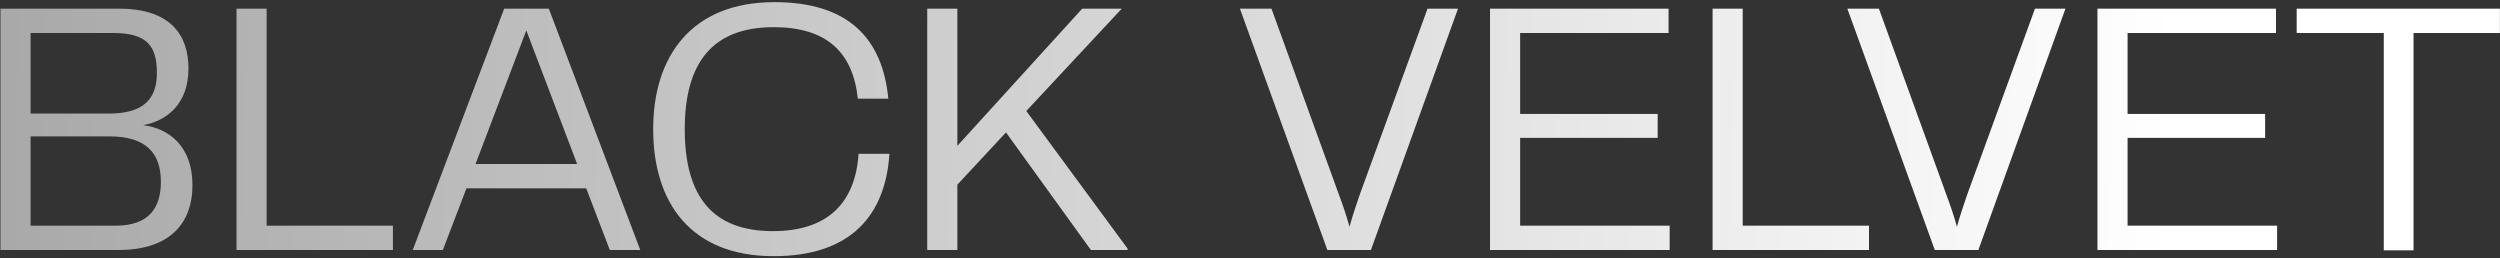 <?xml version="1.0" encoding="UTF-8"?> <svg xmlns="http://www.w3.org/2000/svg" width="310" height="32" viewBox="0 0 310 32" fill="none"><rect x="0" y="0" width="310" height="32" fill="#333333" stroke="none"/><path d="M17.745 15.52C21.03 15.925 23.865 18.22 23.865 22.945C23.865 27.85 20.895 31 14.685 31H0.06V1.075H14.775C21.165 1.075 23.37 4.36 23.37 8.5C23.37 12.82 20.76 14.98 17.745 15.52ZM14.01 4.09H3.795V14.08H13.515C17.745 14.08 19.455 12.325 19.455 9.04C19.455 5.665 18.195 4.09 14.01 4.09ZM3.795 27.985H14.325C18.51 27.985 19.95 25.735 19.95 22.54C19.95 18.985 18.105 16.915 13.605 16.915H3.795V27.985ZM33.063 1.075V27.985H48.723V31H29.328V1.075H33.063ZM79.395 31H75.615L72.69 23.35H57.84L54.915 31H51.18L62.52 1.075H68.055L79.395 31ZM65.265 3.775L58.965 20.335H71.565L65.265 3.775ZM95.934 31.765C85.629 31.765 80.994 25.105 80.994 16.015C80.994 7.015 85.719 0.265 96.024 0.265C105.249 0.265 109.434 4.81 110.154 12.235H106.374C105.744 6.385 102.414 3.37 95.934 3.37C88.464 3.37 84.909 7.645 84.909 16.015C84.909 24.385 88.374 28.66 95.844 28.66C102.639 28.66 106.059 25.15 106.464 19.075H110.289C109.794 26.68 105.519 31.765 95.934 31.765ZM139.097 1.075L127.262 13.765L139.817 30.82V31H135.272L124.742 16.42L118.712 22.9V31H114.977V1.075H118.712V18.085L134.192 1.075H139.097ZM168.599 24.16L177.014 1.075H180.794L169.994 31H164.594L153.749 1.075H157.664L166.034 24.16C166.529 25.465 166.979 26.815 167.339 28.12C167.699 26.815 168.149 25.465 168.599 24.16ZM188.497 17.095V27.985H207.037V31H184.762V1.075H206.902V4.09H188.497V14.125H205.552V17.095H188.497ZM216.095 1.075V27.985H231.755V31H212.36V1.075H216.095ZM243.921 24.16L252.336 1.075H256.116L245.316 31H239.916L229.071 1.075H232.986L241.356 24.16C241.851 25.465 242.301 26.815 242.661 28.12C243.021 26.815 243.471 25.465 243.921 24.16ZM263.819 17.095V27.985H282.359V31H260.084V1.075H282.224V4.09H263.819V14.125H280.874V17.095H263.819ZM284.789 1.075H309.989V4.09H299.279V31.045H295.589V4.09H284.789V1.075Z" fill="url(#paint0_linear_554_826)"></path><defs><linearGradient id="paint0_linear_554_826" x1="269.558" y1="15.03" x2="-49.279" y2="8.437" gradientUnits="userSpaceOnUse"><stop stop-color="white"></stop><stop offset="1" stop-color="#999999"></stop></linearGradient></defs></svg> 